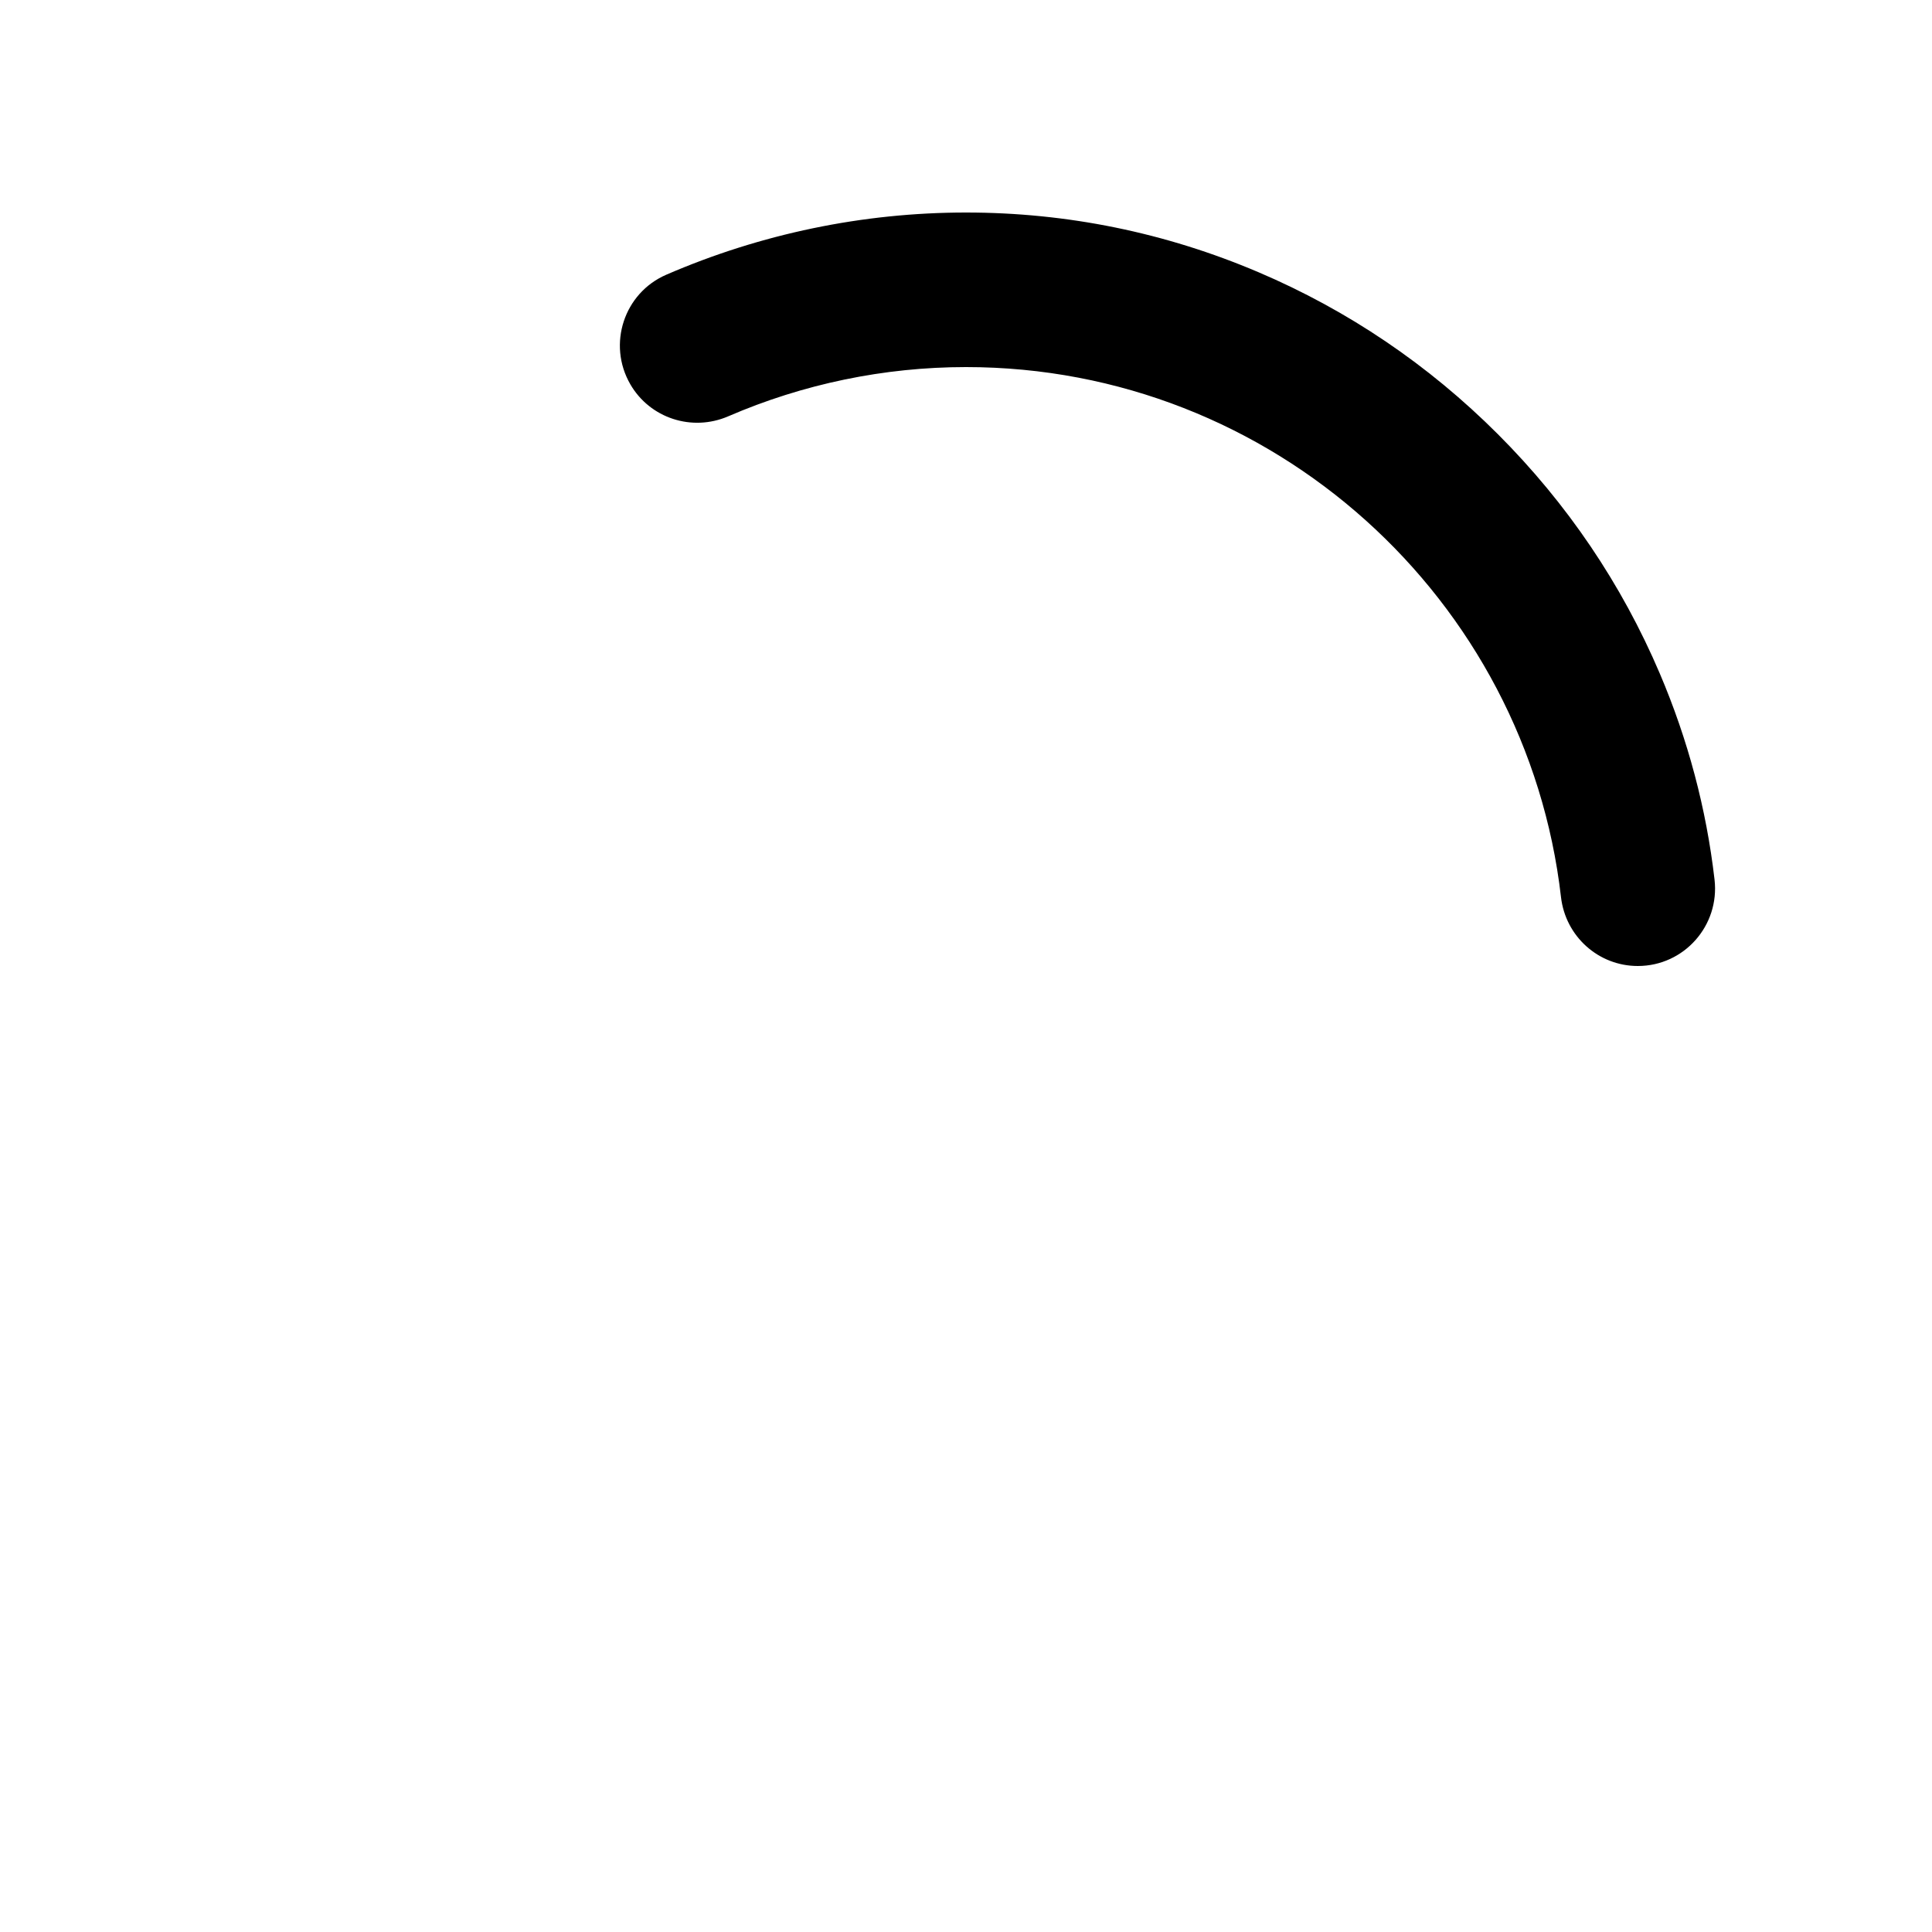 <?xml version="1.0" encoding="utf-8"?>
<!-- Generator: Adobe Illustrator 24.1.2, SVG Export Plug-In . SVG Version: 6.00 Build 0)  -->
<svg version="1.1" id="Vrstva_1" xmlns="http://www.w3.org/2000/svg" xmlns:xlink="http://www.w3.org/1999/xlink" x="0px" y="0px" viewBox="0 0 1000 1000" style="enable-background:new 0 0 1000 1000;" xml:space="preserve">
	<style type="text/css">
	.st0{display:none;fill:#000000;}
	.st1{display:none;}
	.st2{display:inline;}
</style>
	<circle class="st0" cx="500" cy="500" r="350" fill="#000000" />
	<rect class="st0" width="1000" height="1000" fill="#000000" />
	<g>
		<path fill="#000000" d="M847.72,500L847.72,500c-20.41,0-37.42-15.38-39.75-35.65C790.23,310.14,658.88,190,500,190
		c-42.39,0-84.33,8.74-123.06,25.48c-18.72,8.09-40.53,1.04-50.72-16.62l0-0.01c-11.92-20.66-3.25-47.16,18.63-56.65
		C393.67,121.05,446.55,110,500,110c52.33,0,103.25,10.39,151.37,30.89c46.35,19.74,88.04,47.95,123.92,83.83
		c35.88,35.88,64.08,77.57,83.83,123.92c14.6,34.28,24.08,69.99,28.32,106.62C890.19,479.07,871.69,500,847.72,500z" />
	</g>
</svg>
